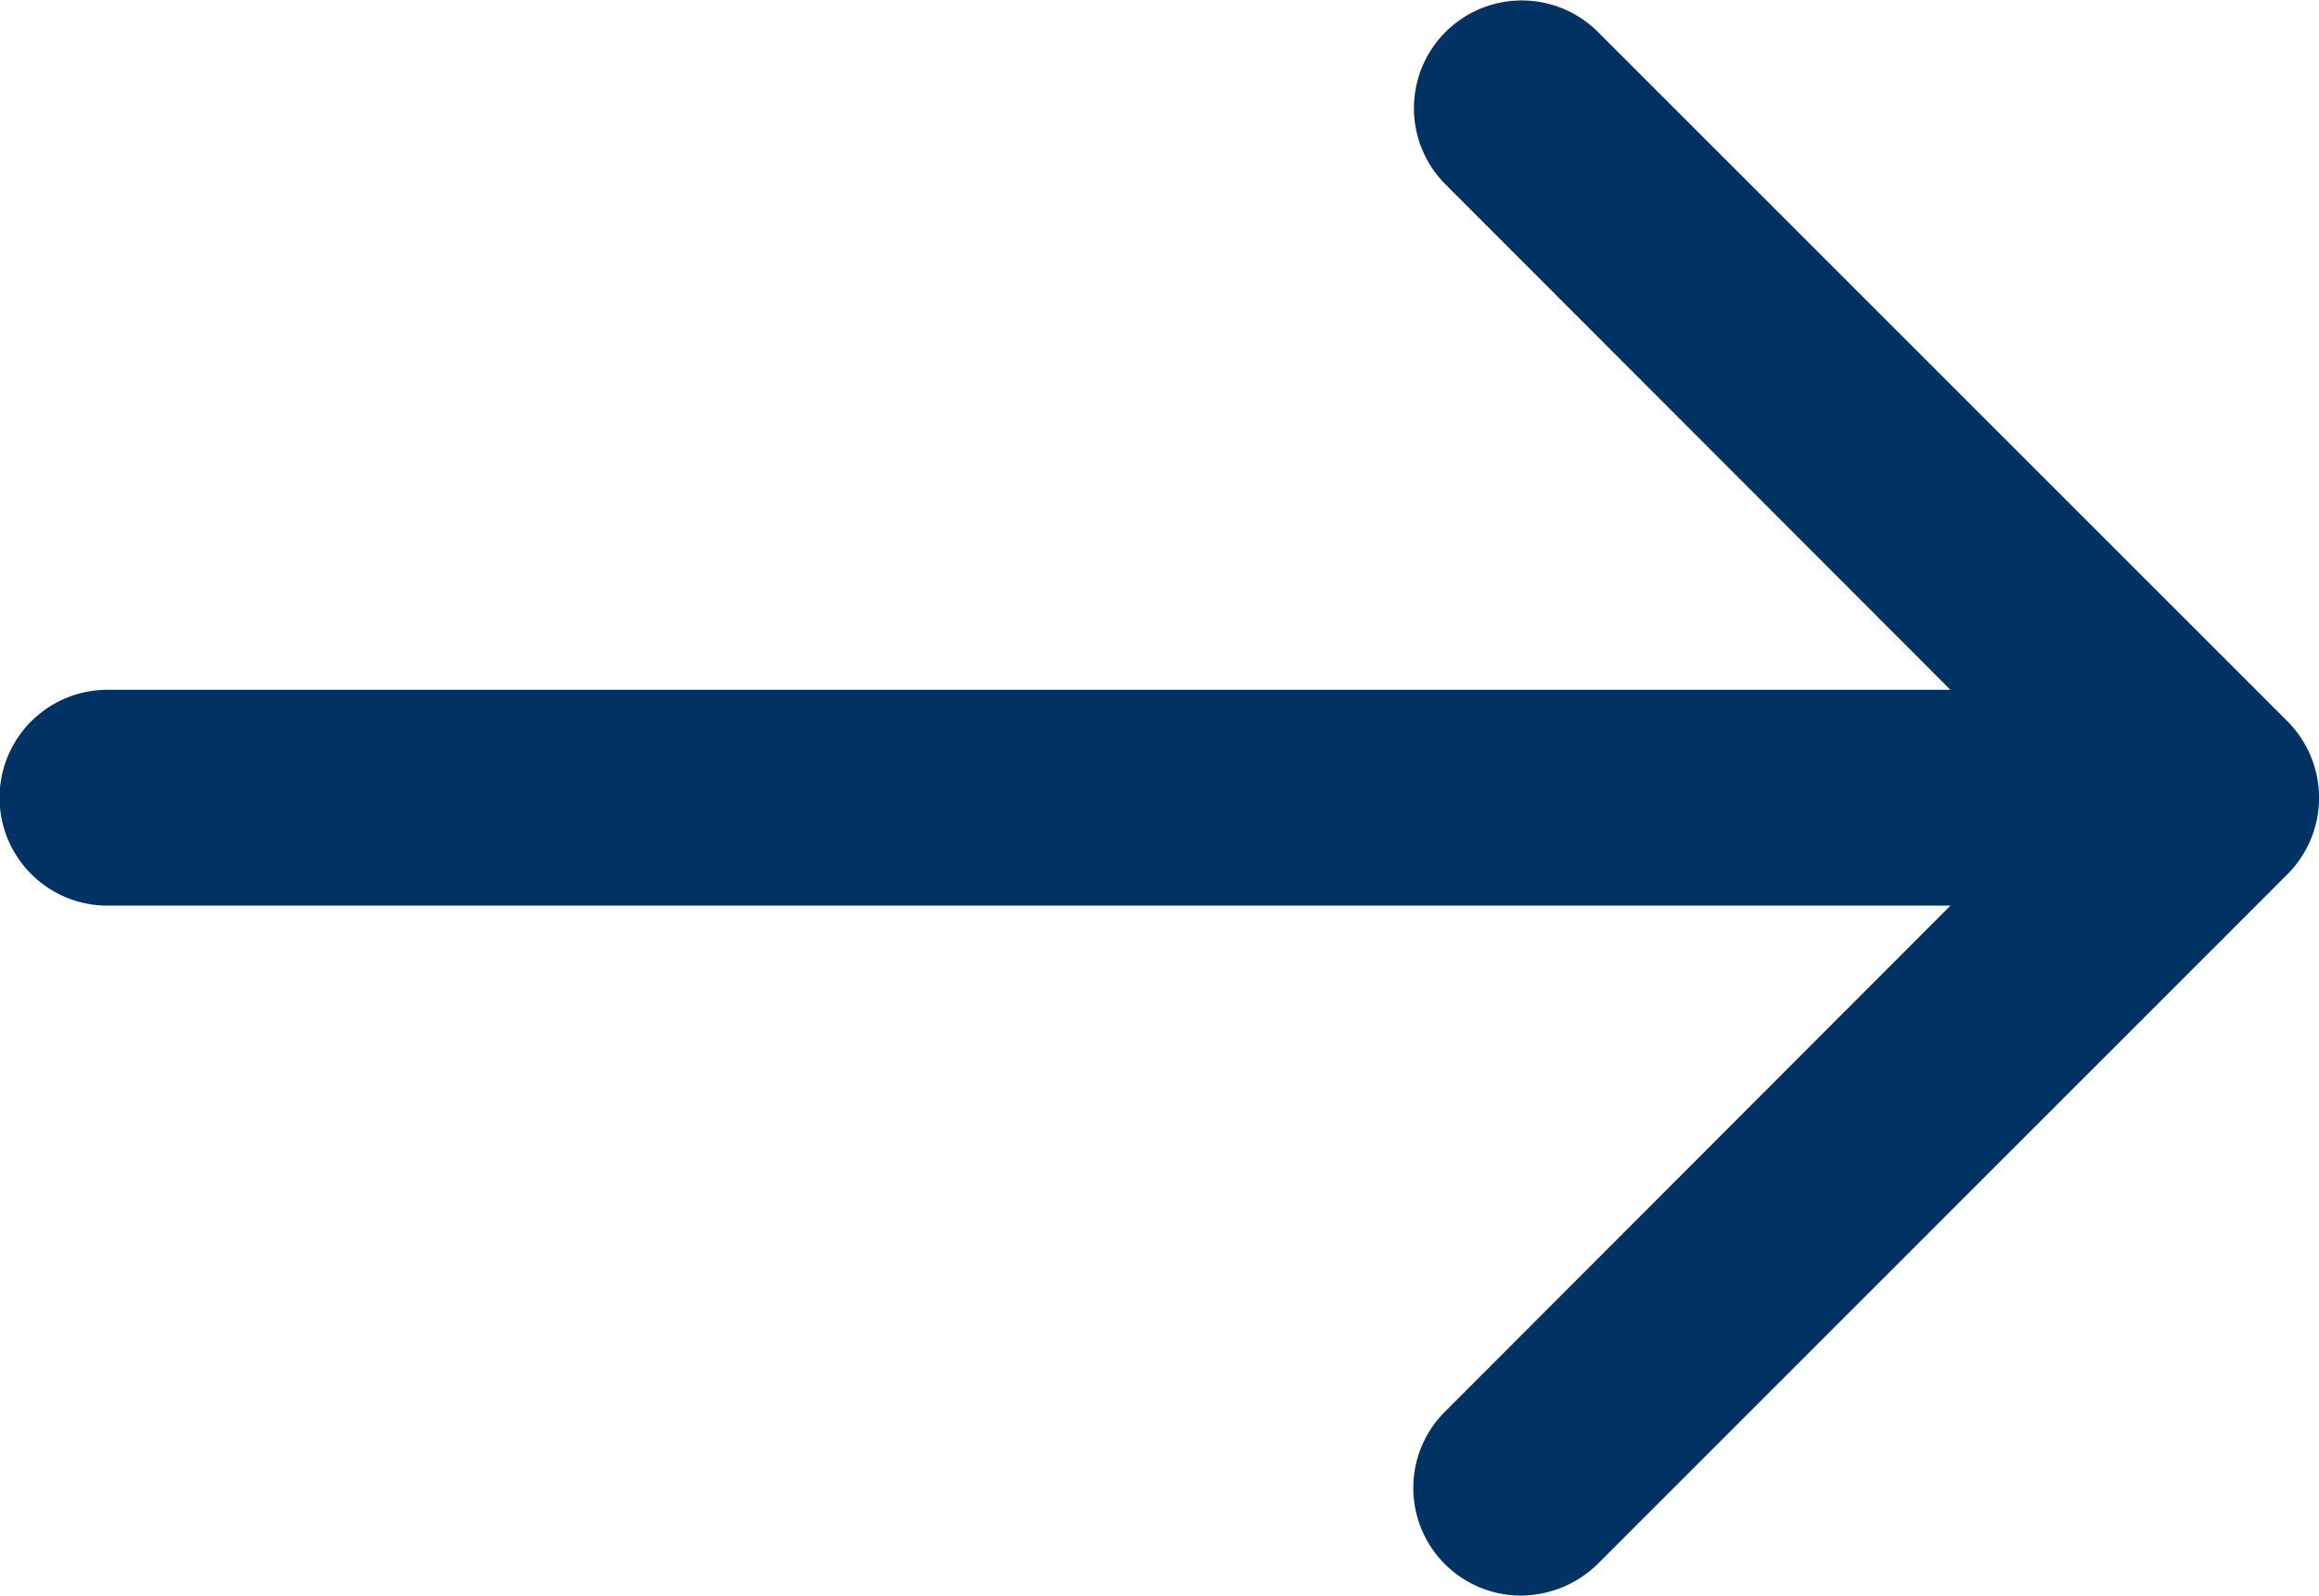 <svg xmlns="http://www.w3.org/2000/svg" width="15.918" height="10.955" viewBox="0 0 15.918 10.955">
  <path id="Path_263" data-name="Path 263" d="M2807.348,1740.989l-4.737-4.737a.74.74,0,0,0-1.047,1.046l3.469,3.473h-12.65a.741.741,0,0,0,0,1.482h12.65l-3.469,3.474a.739.739,0,0,0,.522,1.263.761.761,0,0,0,.525-.216l4.737-4.738A.744.744,0,0,0,2807.348,1740.989Z" transform="translate(-2791.645 -1736.035)" fill="#003263"/>
</svg>
